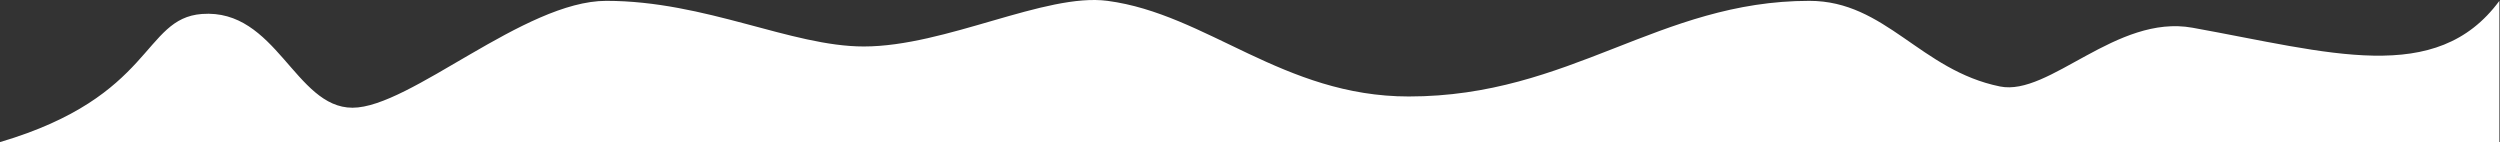 <?xml version="1.0" encoding="UTF-8"?> <svg xmlns="http://www.w3.org/2000/svg" viewBox="0 0 2000.00 114.00" data-guides="{&quot;vertical&quot;:[],&quot;horizontal&quot;:[]}"><rect x="0" y="0" width="2000.00" height="114.00" fill="#333333" stroke="none"/><path fill="#ffffff" stroke="none" fill-opacity="1" stroke-width="1" stroke-opacity="1" id="tSvg72f0c3b968" title="Path 1" d="M161.5 11.18C113.9 14.78 123.5 77.18 0 113.68C666.5 113.68 1333 113.68 1999.5 113.68C1999.5 76.013 1999.5 38.347 1999.5 0.68C1949 69.18 1863.44 41.915 1754 22.18C1693 11.18 1639.5 77.18 1600 69.18C1536.3 56.279 1508.5 0.68 1447.5 0.68C1327 0.68 1256.5 77.18 1127 77.18C1026.55 77.18 965.5 11.18 886 0.68C836.319 -5.881 756.5 37.18 691 37.18C633 37.18 564.5 0.68 485 0.68C419.5 0.68 328 86.18 282 86.18C236 86.18 221 6.68 161.5 11.18Z"></path><defs></defs></svg> 
